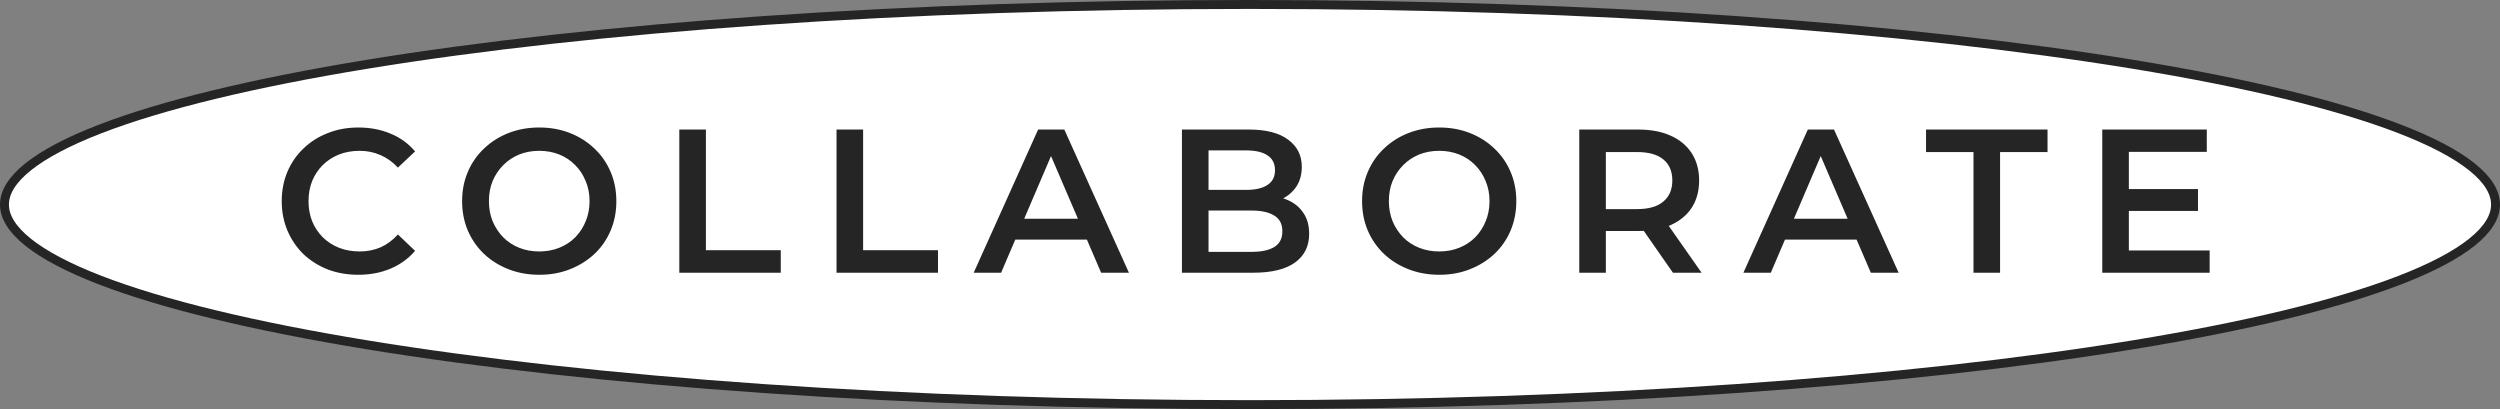<svg width="220" height="36" viewBox="0 0 220 36" fill="none" xmlns="http://www.w3.org/2000/svg">
<rect x="0" y="0" width="220" height="36" fill="#808080" stroke="none"/>
<path d="M110 0.393C140.361 0.393 167.839 2.407 187.719 5.66C197.661 7.287 205.685 9.221 211.214 11.36C213.98 12.431 216.099 13.543 217.52 14.679C218.946 15.819 219.607 16.932 219.607 18C219.607 19.068 218.946 20.181 217.52 21.321C216.099 22.457 213.98 23.569 211.214 24.64C205.685 26.779 197.661 28.713 187.719 30.34C167.839 33.593 140.361 35.607 110 35.607C79.639 35.607 52.161 33.593 32.281 30.34C22.339 28.713 14.315 26.779 8.786 24.64C6.02 23.569 3.901 22.457 2.48 21.321C1.054 20.181 0.393 19.068 0.393 18C0.393 16.932 1.054 15.819 2.48 14.679C3.901 13.543 6.02 12.431 8.786 11.36C14.315 9.221 22.339 7.287 32.281 5.66C52.161 2.407 79.639 0.393 110 0.393Z" fill="white" stroke="#252525" stroke-width="0.786"/>
<path d="M31.524 24.18C30.564 24.18 29.67 24.024 28.842 23.712C28.026 23.388 27.312 22.938 26.7 22.362C26.1 21.774 25.632 21.084 25.296 20.292C24.96 19.5 24.792 18.636 24.792 17.7C24.792 16.764 24.96 15.9 25.296 15.108C25.632 14.316 26.106 13.632 26.718 13.056C27.33 12.468 28.044 12.018 28.86 11.706C29.676 11.382 30.57 11.22 31.542 11.22C32.574 11.22 33.516 11.4 34.368 11.76C35.22 12.108 35.94 12.63 36.528 13.326L35.016 14.748C34.56 14.256 34.05 13.89 33.486 13.65C32.922 13.398 32.31 13.272 31.65 13.272C30.99 13.272 30.384 13.38 29.832 13.596C29.292 13.812 28.818 14.118 28.41 14.514C28.014 14.91 27.702 15.378 27.474 15.918C27.258 16.458 27.15 17.052 27.15 17.7C27.15 18.348 27.258 18.942 27.474 19.482C27.702 20.022 28.014 20.49 28.41 20.886C28.818 21.282 29.292 21.588 29.832 21.804C30.384 22.02 30.99 22.128 31.65 22.128C32.31 22.128 32.922 22.008 33.486 21.768C34.05 21.516 34.56 21.138 35.016 20.634L36.528 22.074C35.94 22.758 35.22 23.28 34.368 23.64C33.516 24 32.568 24.18 31.524 24.18ZM47.471 24.18C46.486 24.18 45.581 24.018 44.752 23.694C43.925 23.37 43.205 22.92 42.593 22.344C41.98 21.756 41.507 21.072 41.17 20.292C40.834 19.5 40.666 18.636 40.666 17.7C40.666 16.764 40.834 15.906 41.17 15.126C41.507 14.334 41.98 13.65 42.593 13.074C43.205 12.486 43.925 12.03 44.752 11.706C45.581 11.382 46.48 11.22 47.453 11.22C48.437 11.22 49.337 11.382 50.153 11.706C50.98 12.03 51.7 12.486 52.312 13.074C52.925 13.65 53.398 14.334 53.734 15.126C54.071 15.906 54.239 16.764 54.239 17.7C54.239 18.636 54.071 19.5 53.734 20.292C53.398 21.084 52.925 21.768 52.312 22.344C51.7 22.92 50.98 23.37 50.153 23.694C49.337 24.018 48.443 24.18 47.471 24.18ZM47.453 22.128C48.089 22.128 48.676 22.02 49.217 21.804C49.757 21.588 50.224 21.282 50.62 20.886C51.017 20.478 51.322 20.01 51.538 19.482C51.767 18.942 51.88 18.348 51.88 17.7C51.88 17.052 51.767 16.464 51.538 15.936C51.322 15.396 51.017 14.928 50.62 14.532C50.224 14.124 49.757 13.812 49.217 13.596C48.676 13.38 48.089 13.272 47.453 13.272C46.816 13.272 46.228 13.38 45.688 13.596C45.16 13.812 44.693 14.124 44.285 14.532C43.889 14.928 43.577 15.396 43.349 15.936C43.133 16.464 43.025 17.052 43.025 17.7C43.025 18.336 43.133 18.924 43.349 19.464C43.577 20.004 43.889 20.478 44.285 20.886C44.681 21.282 45.148 21.588 45.688 21.804C46.228 22.02 46.816 22.128 47.453 22.128ZM59.779 24V11.4H62.119V22.02H68.707V24H59.779ZM73.614 24V11.4H75.954V22.02H82.542V24H73.614ZM85.685 24L91.355 11.4H93.659L99.347 24H96.899L92.021 12.642H92.957L88.097 24H85.685ZM88.295 21.084L88.925 19.248H95.729L96.359 21.084H88.295ZM104.01 24V11.4H109.914C111.426 11.4 112.578 11.7 113.37 12.3C114.162 12.888 114.558 13.68 114.558 14.676C114.558 15.348 114.402 15.924 114.09 16.404C113.778 16.872 113.358 17.238 112.83 17.502C112.314 17.754 111.75 17.88 111.138 17.88L111.462 17.232C112.17 17.232 112.806 17.364 113.37 17.628C113.934 17.88 114.378 18.252 114.702 18.744C115.038 19.236 115.206 19.848 115.206 20.58C115.206 21.66 114.792 22.5 113.964 23.1C113.136 23.7 111.906 24 110.274 24H104.01ZM106.35 22.164H110.13C111.006 22.164 111.678 22.02 112.146 21.732C112.614 21.444 112.848 20.982 112.848 20.346C112.848 19.722 112.614 19.266 112.146 18.978C111.678 18.678 111.006 18.528 110.13 18.528H106.17V16.71H109.662C110.478 16.71 111.102 16.566 111.534 16.278C111.978 15.99 112.2 15.558 112.2 14.982C112.2 14.394 111.978 13.956 111.534 13.668C111.102 13.38 110.478 13.236 109.662 13.236H106.35V22.164ZM126.667 24.18C125.683 24.18 124.777 24.018 123.949 23.694C123.121 23.37 122.401 22.92 121.789 22.344C121.177 21.756 120.703 21.072 120.367 20.292C120.031 19.5 119.863 18.636 119.863 17.7C119.863 16.764 120.031 15.906 120.367 15.126C120.703 14.334 121.177 13.65 121.789 13.074C122.401 12.486 123.121 12.03 123.949 11.706C124.777 11.382 125.677 11.22 126.649 11.22C127.633 11.22 128.533 11.382 129.349 11.706C130.177 12.03 130.897 12.486 131.509 13.074C132.121 13.65 132.595 14.334 132.931 15.126C133.267 15.906 133.435 16.764 133.435 17.7C133.435 18.636 133.267 19.5 132.931 20.292C132.595 21.084 132.121 21.768 131.509 22.344C130.897 22.92 130.177 23.37 129.349 23.694C128.533 24.018 127.639 24.18 126.667 24.18ZM126.649 22.128C127.285 22.128 127.873 22.02 128.413 21.804C128.953 21.588 129.421 21.282 129.817 20.886C130.213 20.478 130.519 20.01 130.735 19.482C130.963 18.942 131.077 18.348 131.077 17.7C131.077 17.052 130.963 16.464 130.735 15.936C130.519 15.396 130.213 14.928 129.817 14.532C129.421 14.124 128.953 13.812 128.413 13.596C127.873 13.38 127.285 13.272 126.649 13.272C126.013 13.272 125.425 13.38 124.885 13.596C124.357 13.812 123.889 14.124 123.481 14.532C123.085 14.928 122.773 15.396 122.545 15.936C122.329 16.464 122.221 17.052 122.221 17.7C122.221 18.336 122.329 18.924 122.545 19.464C122.773 20.004 123.085 20.478 123.481 20.886C123.877 21.282 124.345 21.588 124.885 21.804C125.425 22.02 126.013 22.128 126.649 22.128ZM138.975 24V11.4H144.159C145.275 11.4 146.229 11.58 147.021 11.94C147.825 12.3 148.443 12.816 148.875 13.488C149.307 14.16 149.523 14.958 149.523 15.882C149.523 16.806 149.307 17.604 148.875 18.276C148.443 18.936 147.825 19.446 147.021 19.806C146.229 20.154 145.275 20.328 144.159 20.328H140.271L141.315 19.266V24H138.975ZM147.219 24L144.033 19.428H146.535L149.739 24H147.219ZM141.315 19.518L140.271 18.402H144.051C145.083 18.402 145.857 18.18 146.373 17.736C146.901 17.292 147.165 16.674 147.165 15.882C147.165 15.078 146.901 14.46 146.373 14.028C145.857 13.596 145.083 13.38 144.051 13.38H140.271L141.315 12.228V19.518ZM153.419 24L159.089 11.4H161.393L167.081 24H164.633L159.755 12.642H160.691L155.831 24H153.419ZM156.029 21.084L156.659 19.248H163.463L164.093 21.084H156.029ZM173.667 24V13.38H169.491V11.4H180.183V13.38H176.007V24H173.667ZM187.159 16.638H193.423V18.564H187.159V16.638ZM187.339 22.038H194.449V24H184.999V11.4H194.197V13.362H187.339V22.038Z" fill="#252525"/>
</svg>
